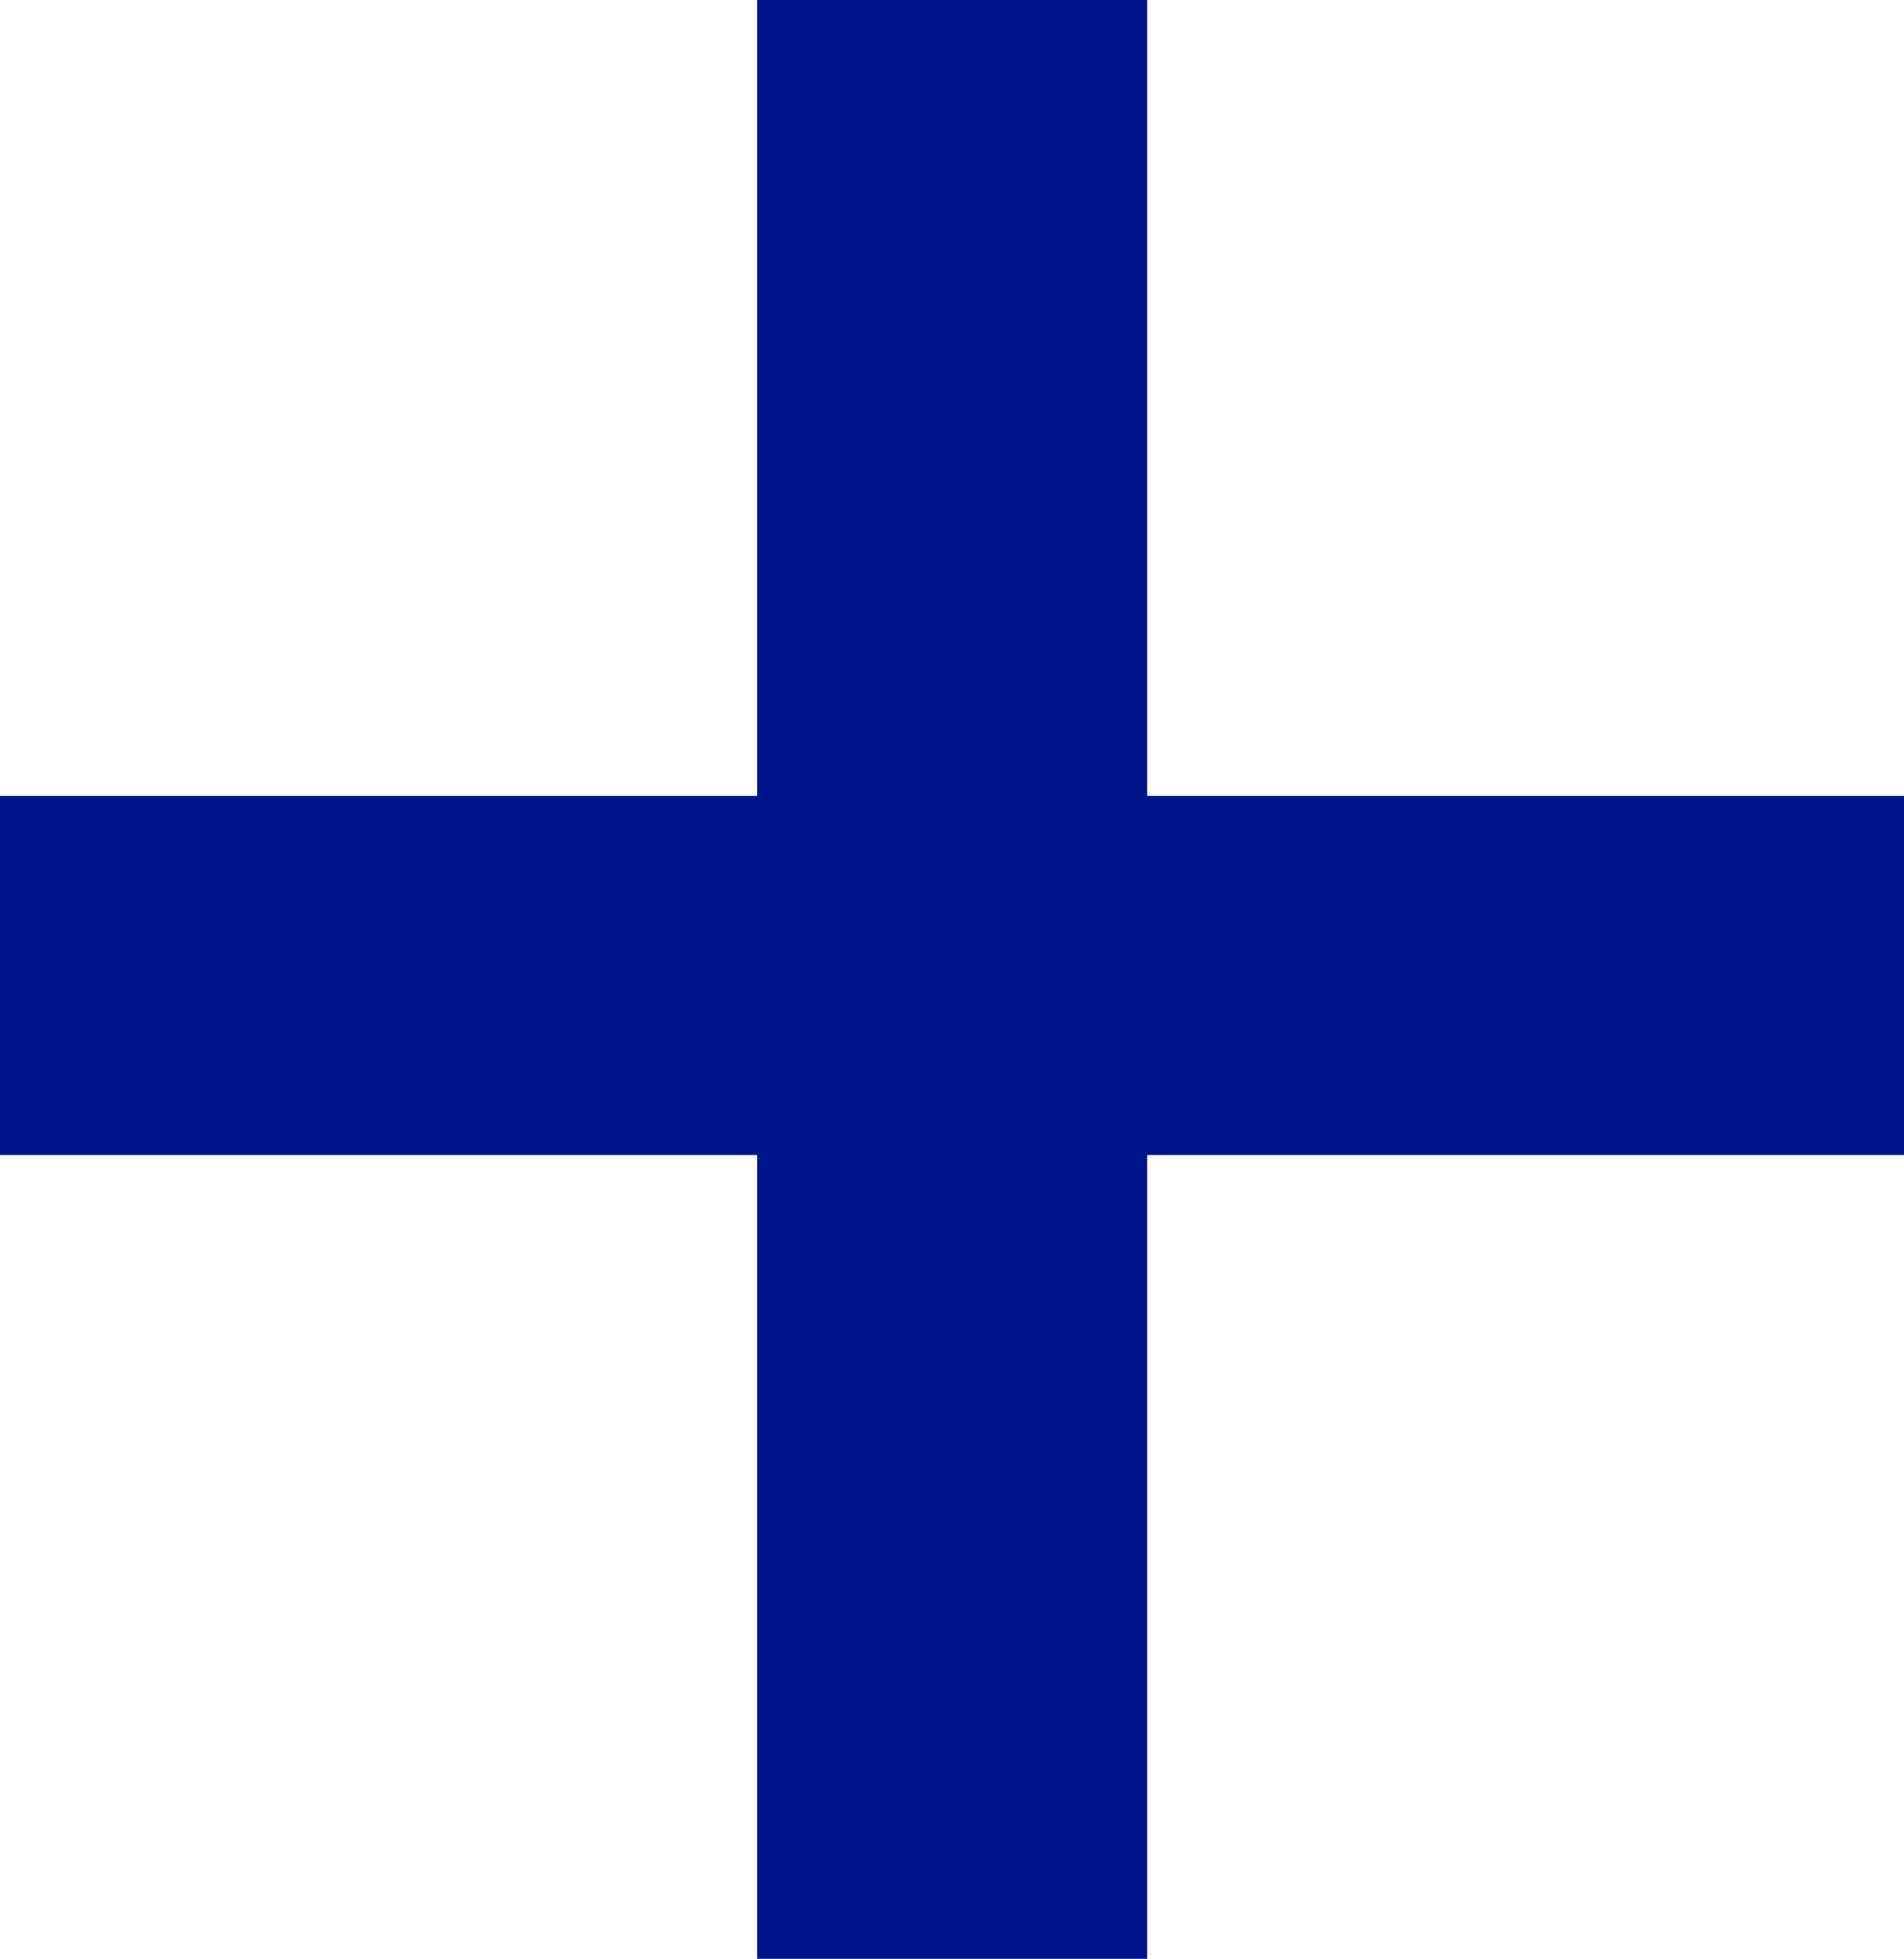 <svg xmlns="http://www.w3.org/2000/svg" width="21.992" height="22.623" viewBox="0 0 21.992 22.623"><path d="M8.745,0V9.193H0V13.34H8.745v9.283h4.506V13.34h8.741V9.193H13.251V0Z" fill="#001489"/></svg>